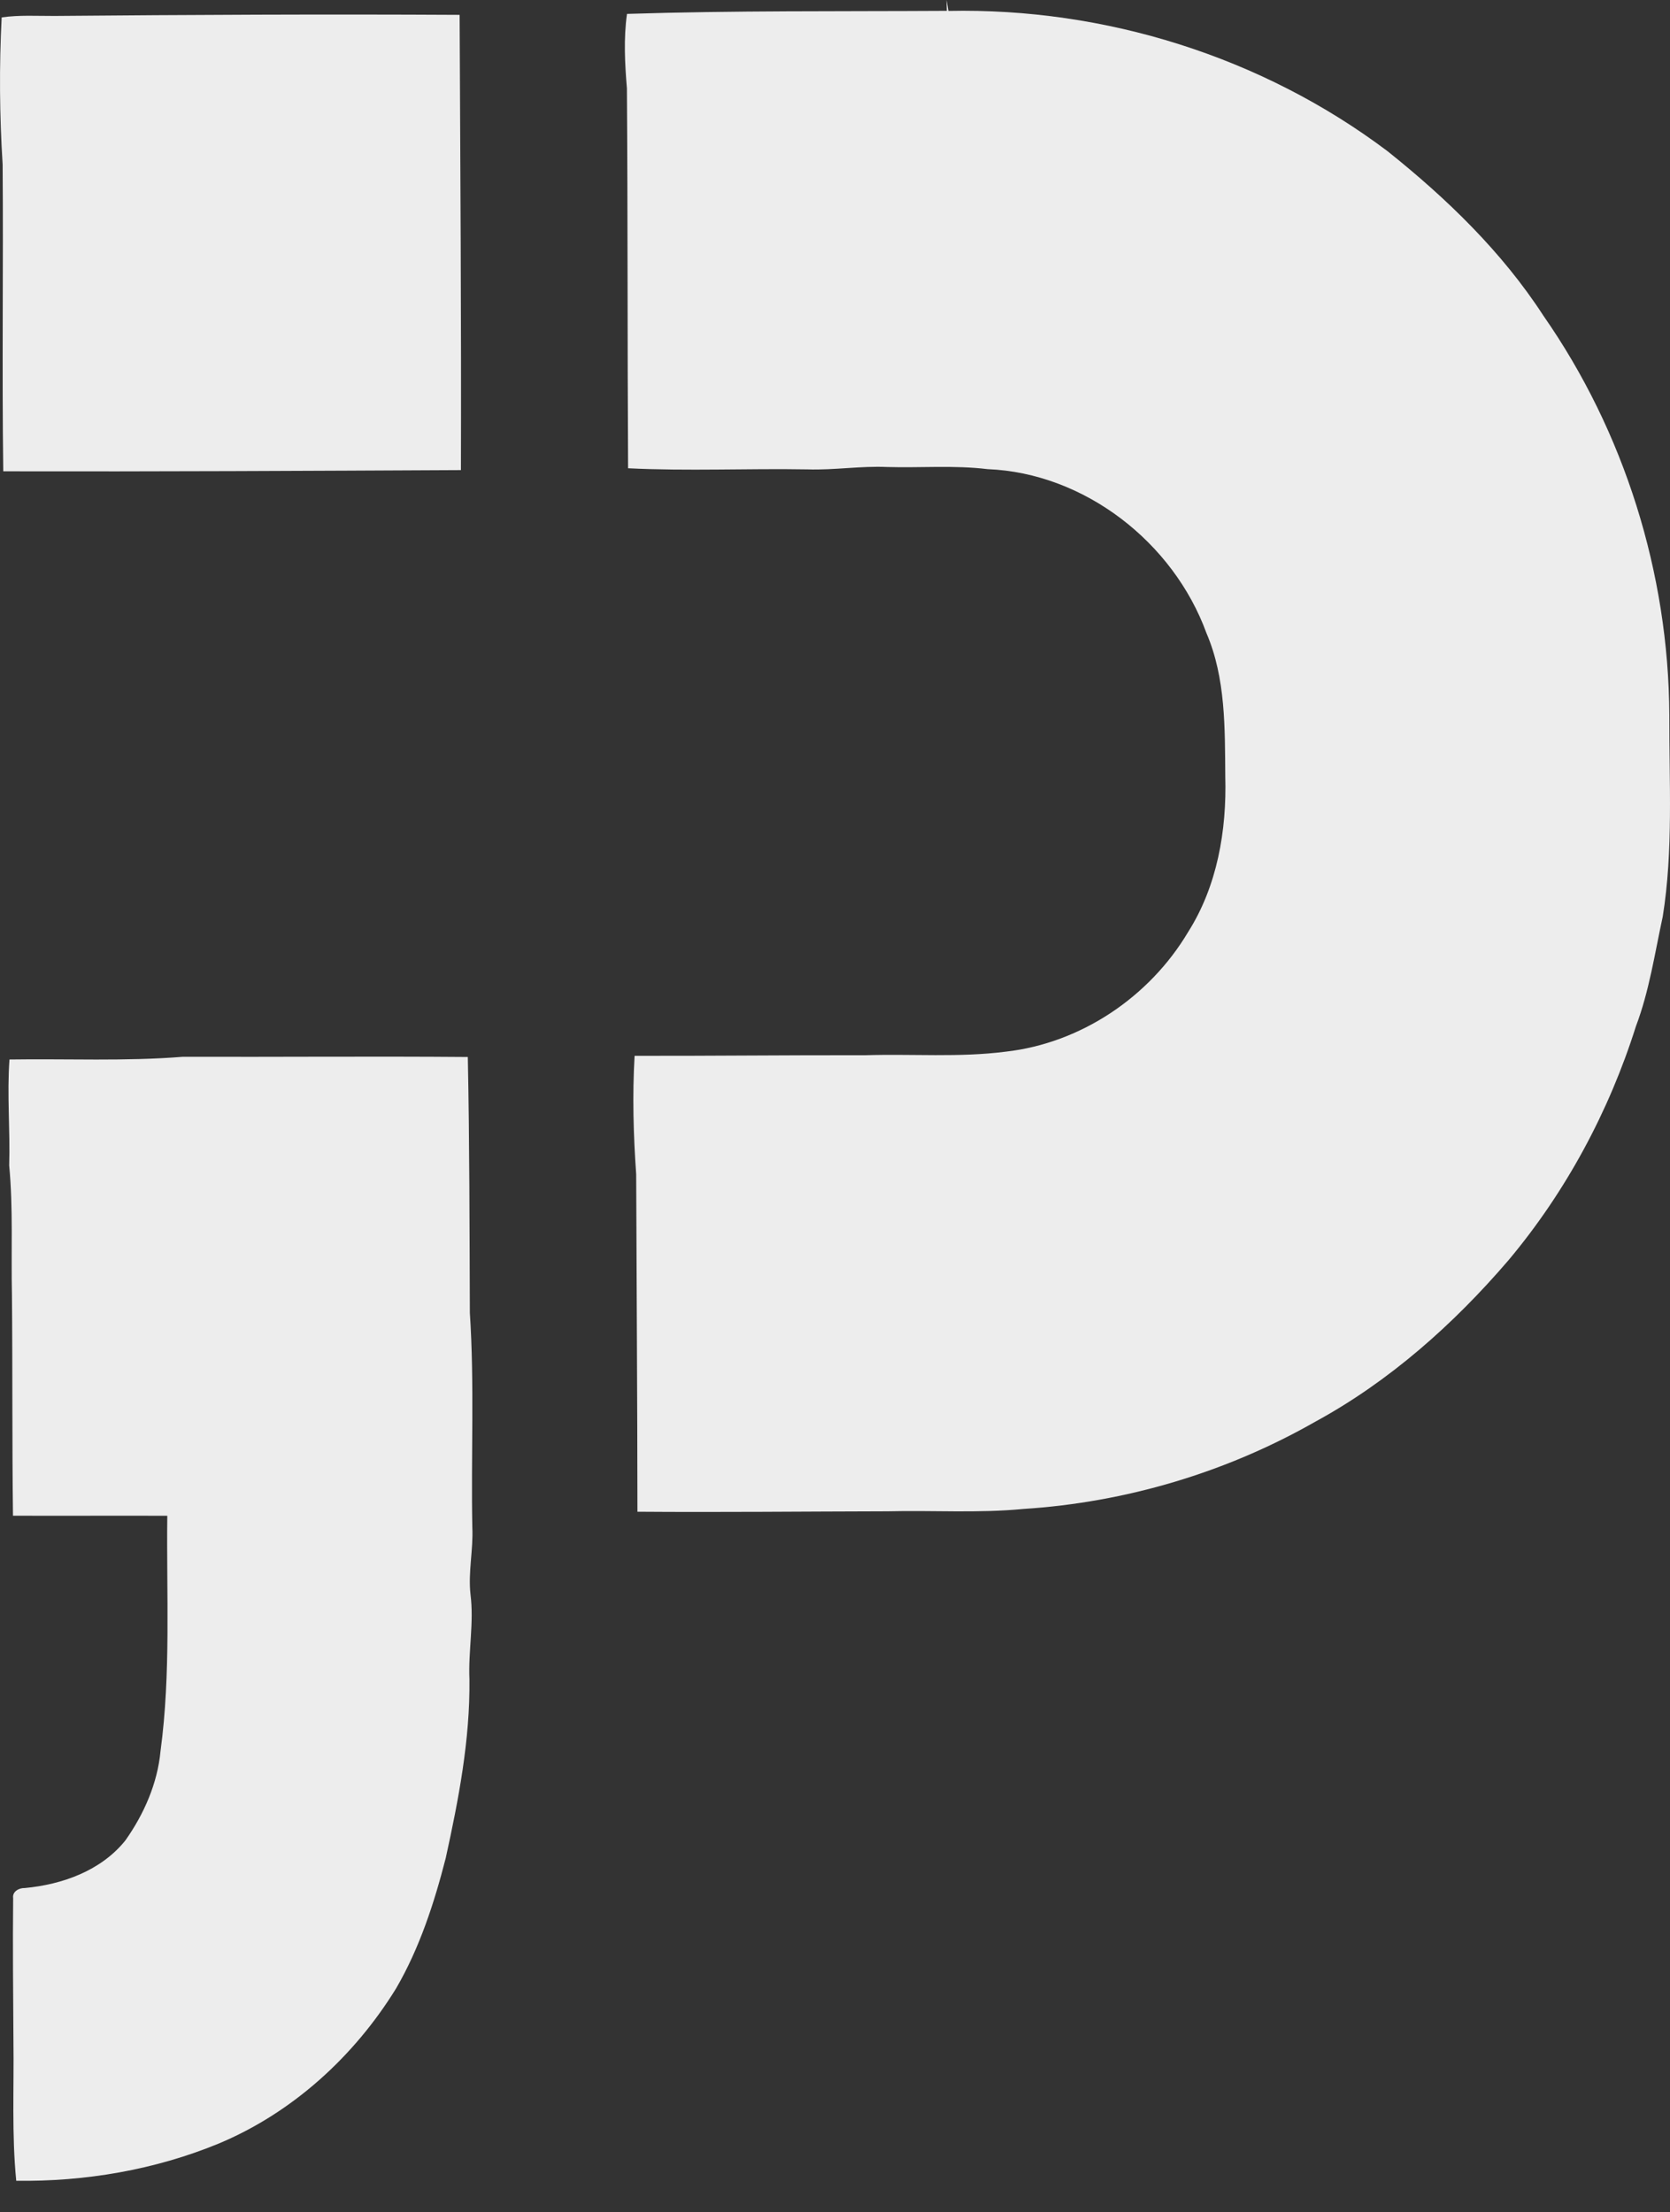 <svg width="40" height="53" viewBox="0 0 40 53" fill="none" xmlns="http://www.w3.org/2000/svg">
<rect x="0" y="0" width="40" height="53" fill="#333333" stroke="none"/>
<path d="M22.669 0C22.68 0.065 22.703 0.195 22.716 0.262C26.461 0.182 30.231 1.358 33.237 3.624C34.651 4.754 35.975 6.032 36.967 7.562C38.907 10.344 39.967 13.731 39.984 17.131C39.978 18.74 40.082 20.363 39.826 21.959C39.635 22.84 39.504 23.739 39.184 24.586C38.539 26.629 37.505 28.552 36.133 30.189C34.815 31.727 33.278 33.093 31.499 34.062C29.369 35.277 26.96 35.992 24.519 36.149C23.434 36.254 22.341 36.179 21.253 36.206C19.258 36.21 17.264 36.231 15.268 36.216C15.266 33.521 15.247 30.826 15.238 28.132C15.171 27.187 15.145 26.238 15.2 25.294C17.04 25.297 18.882 25.276 20.723 25.28C21.846 25.244 22.974 25.338 24.092 25.194C25.889 24.99 27.534 23.884 28.459 22.326C29.156 21.226 29.384 19.893 29.348 18.606C29.338 17.451 29.361 16.248 28.897 15.167C28.102 12.987 25.97 11.331 23.654 11.239C22.857 11.142 22.053 11.211 21.251 11.188C20.613 11.159 19.98 11.266 19.341 11.245C17.91 11.22 16.475 11.289 15.044 11.218C15.027 8.183 15.037 5.152 15.016 2.117C14.967 1.524 14.934 0.924 15.018 0.333C17.569 0.251 20.124 0.275 22.677 0.26C22.675 0.195 22.671 0.065 22.669 0Z" fill="#EDEDED"/>
<path d="M0.04 0.417C0.461 0.356 0.885 0.384 1.31 0.382C4.543 0.354 7.776 0.338 11.009 0.356C11.025 3.991 11.051 7.627 11.04 11.262C7.384 11.28 3.732 11.299 0.078 11.291C0.045 8.839 0.082 6.389 0.063 3.938C-0.011 2.767 -0.021 1.587 0.04 0.417Z" fill="#EDEDED"/>
<path d="M0.227 25.382C1.611 25.361 3 25.428 4.38 25.317C6.654 25.324 8.93 25.303 11.205 25.322C11.246 27.363 11.246 29.407 11.254 31.45C11.366 33.16 11.28 34.875 11.313 36.589C11.339 37.124 11.21 37.657 11.269 38.193C11.356 38.872 11.214 39.551 11.244 40.234C11.26 41.679 10.985 43.106 10.676 44.514C10.399 45.594 10.05 46.667 9.489 47.633C8.485 49.264 7.007 50.612 5.24 51.352C3.709 51.983 2.039 52.267 0.389 52.244C0.279 51.133 0.337 50.016 0.322 48.901C0.315 47.757 0.303 46.613 0.315 45.472C0.29 45.313 0.461 45.225 0.593 45.231C1.492 45.147 2.422 44.816 3.004 44.089C3.449 43.458 3.772 42.725 3.845 41.949C4.096 40.083 3.984 38.191 4.007 36.313C2.775 36.307 1.543 36.317 0.311 36.311C0.288 34.548 0.303 32.787 0.286 31.023C0.263 29.989 0.318 28.952 0.22 27.919C0.246 27.072 0.165 26.225 0.227 25.382Z" fill="#EDEDED"/>
</svg>
